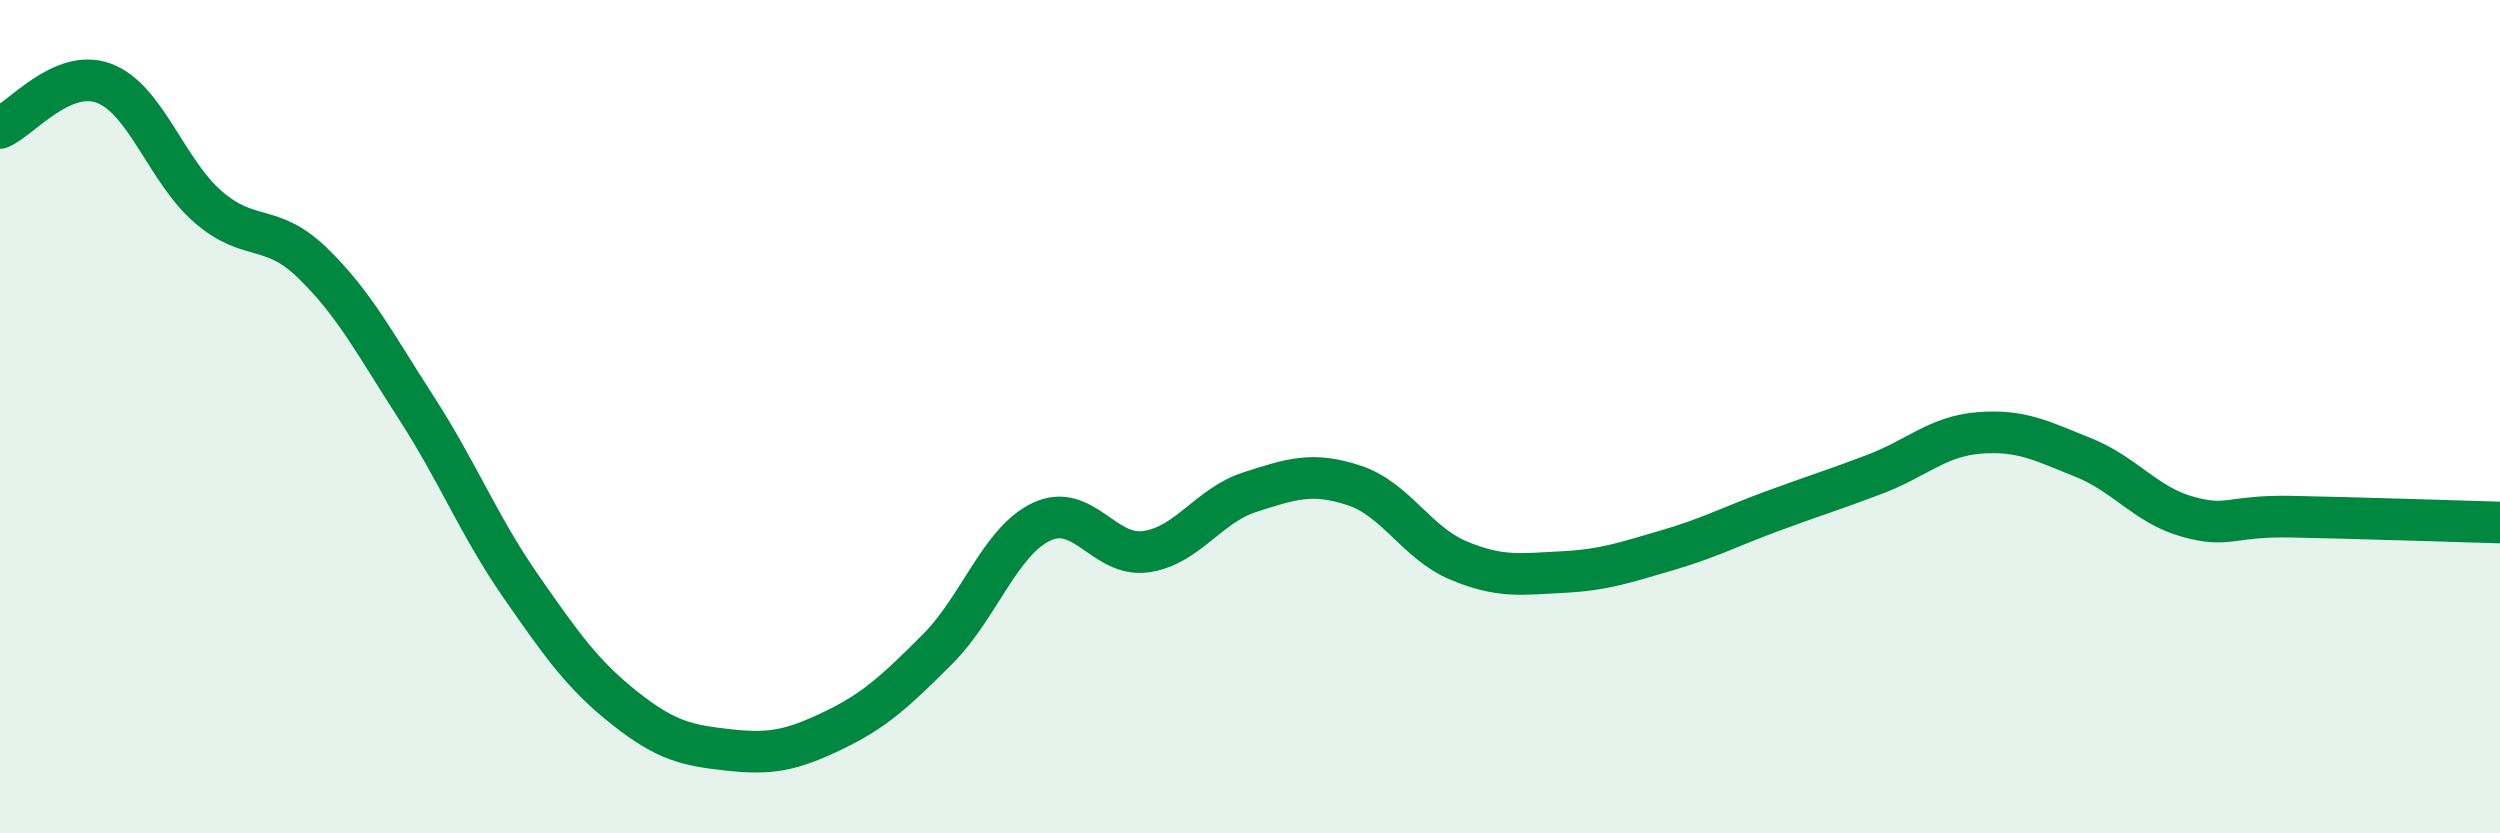 
    <svg width="60" height="20" viewBox="0 0 60 20" xmlns="http://www.w3.org/2000/svg">
      <path
        d="M 0,3.07 C 0.5,2.86 1.5,1.62 2.5,2 C 3.5,2.38 4,4.11 5,4.97 C 6,5.83 6.5,5.34 7.5,6.31 C 8.5,7.28 9,8.25 10,9.8 C 11,11.35 11.5,12.63 12.5,14.07 C 13.5,15.51 14,16.21 15,17 C 16,17.79 16.5,17.89 17.5,18 C 18.5,18.11 19,18.01 20,17.53 C 21,17.05 21.5,16.58 22.5,15.58 C 23.5,14.58 24,12.99 25,12.52 C 26,12.05 26.5,13.38 27.5,13.24 C 28.5,13.1 29,12.13 30,11.81 C 31,11.49 31.5,11.32 32.5,11.65 C 33.5,11.98 34,13.03 35,13.45 C 36,13.87 36.5,13.78 37.5,13.73 C 38.5,13.68 39,13.5 40,13.21 C 41,12.92 41.5,12.65 42.5,12.28 C 43.5,11.91 44,11.76 45,11.38 C 46,11 46.5,10.47 47.5,10.39 C 48.5,10.31 49,10.58 50,10.98 C 51,11.38 51.5,12.12 52.5,12.4 C 53.5,12.68 53.5,12.37 55,12.4 C 56.5,12.43 59,12.51 60,12.54L60 20L0 20Z"
        fill="#008740"
        opacity="0.1"
        stroke-linecap="round"
        stroke-linejoin="round"
      />
      <path
        d="M 0,3.07 C 0.5,2.86 1.5,1.62 2.5,2 C 3.5,2.38 4,4.11 5,4.97 C 6,5.83 6.5,5.34 7.5,6.31 C 8.5,7.28 9,8.25 10,9.8 C 11,11.35 11.5,12.63 12.5,14.07 C 13.5,15.51 14,16.21 15,17 C 16,17.79 16.5,17.89 17.5,18 C 18.5,18.11 19,18.01 20,17.53 C 21,17.05 21.5,16.58 22.5,15.58 C 23.5,14.58 24,12.99 25,12.52 C 26,12.05 26.5,13.38 27.5,13.24 C 28.5,13.1 29,12.13 30,11.81 C 31,11.49 31.5,11.32 32.5,11.65 C 33.5,11.98 34,13.03 35,13.45 C 36,13.87 36.5,13.78 37.5,13.73 C 38.5,13.68 39,13.5 40,13.21 C 41,12.92 41.5,12.65 42.5,12.28 C 43.5,11.91 44,11.76 45,11.38 C 46,11 46.5,10.47 47.5,10.39 C 48.5,10.31 49,10.58 50,10.98 C 51,11.38 51.5,12.12 52.5,12.4 C 53.5,12.68 53.5,12.37 55,12.4 C 56.5,12.43 59,12.51 60,12.54"
        stroke="#008740"
        stroke-width="1"
        fill="none"
        stroke-linecap="round"
        stroke-linejoin="round"
      />
    </svg>
  